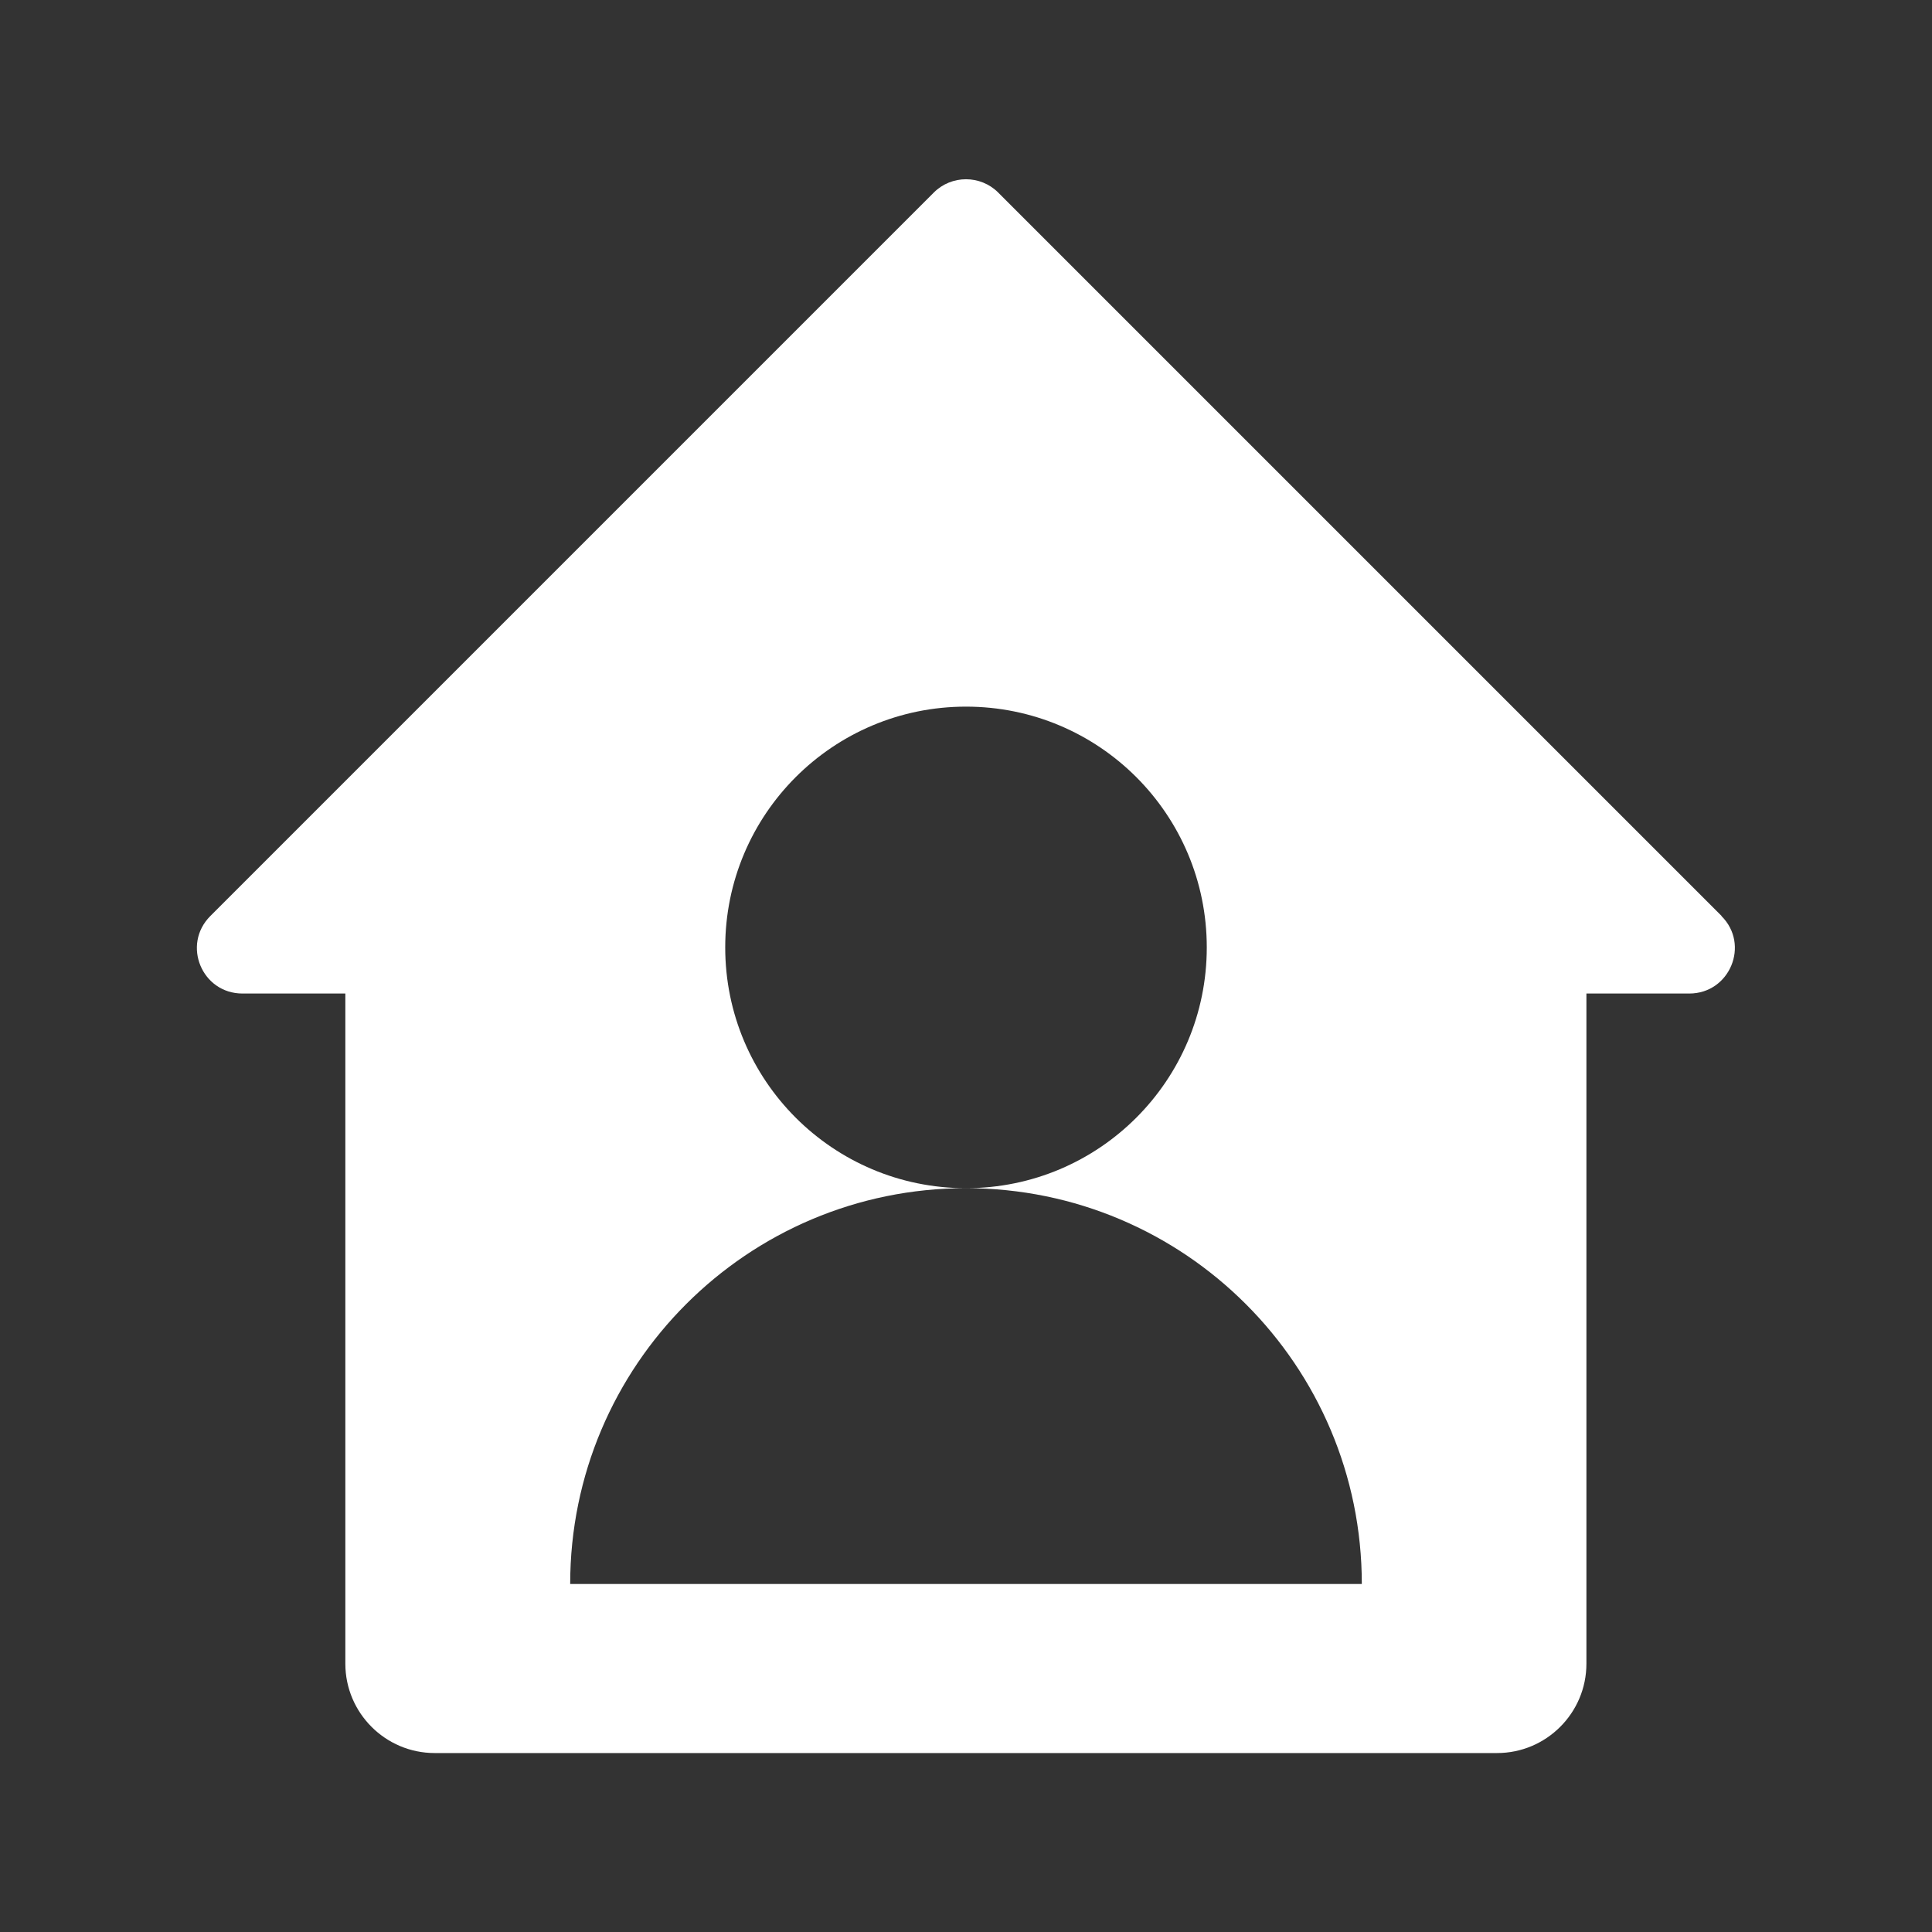 <?xml version="1.0" encoding="UTF-8"?>
<svg id="Calque_1" data-name="Calque 1" xmlns="http://www.w3.org/2000/svg" viewBox="0 0 80 80">
  <rect x="0" y="0" width="80" height="80" fill="#333333" stroke="none"/>
  <defs>
    <style>
      .cls-1 {
        fill: #fff;
      }
    </style>
  </defs>
  <path class="cls-1" d="m71.29,37.93L41.33,7.97c-.73-.73-1.93-.73-2.66,0l-29.96,29.96c-1.19,1.19-.35,3.21,1.33,3.21h4.26v27.75c0,2.04,1.66,3.7,3.7,3.7h43.99c2.04,0,3.7-1.66,3.7-3.7v-27.75h4.26c1.68,0,2.52-2.03,1.33-3.21Zm-47.68,27.66c0-9.05,7.34-16.39,16.39-16.39-5.51,0-9.97-4.46-9.97-9.97s4.46-9.97,9.97-9.97,9.97,4.46,9.97,9.97-4.46,9.97-9.97,9.97c9.05,0,16.39,7.34,16.39,16.39H23.61Z"/>
</svg>